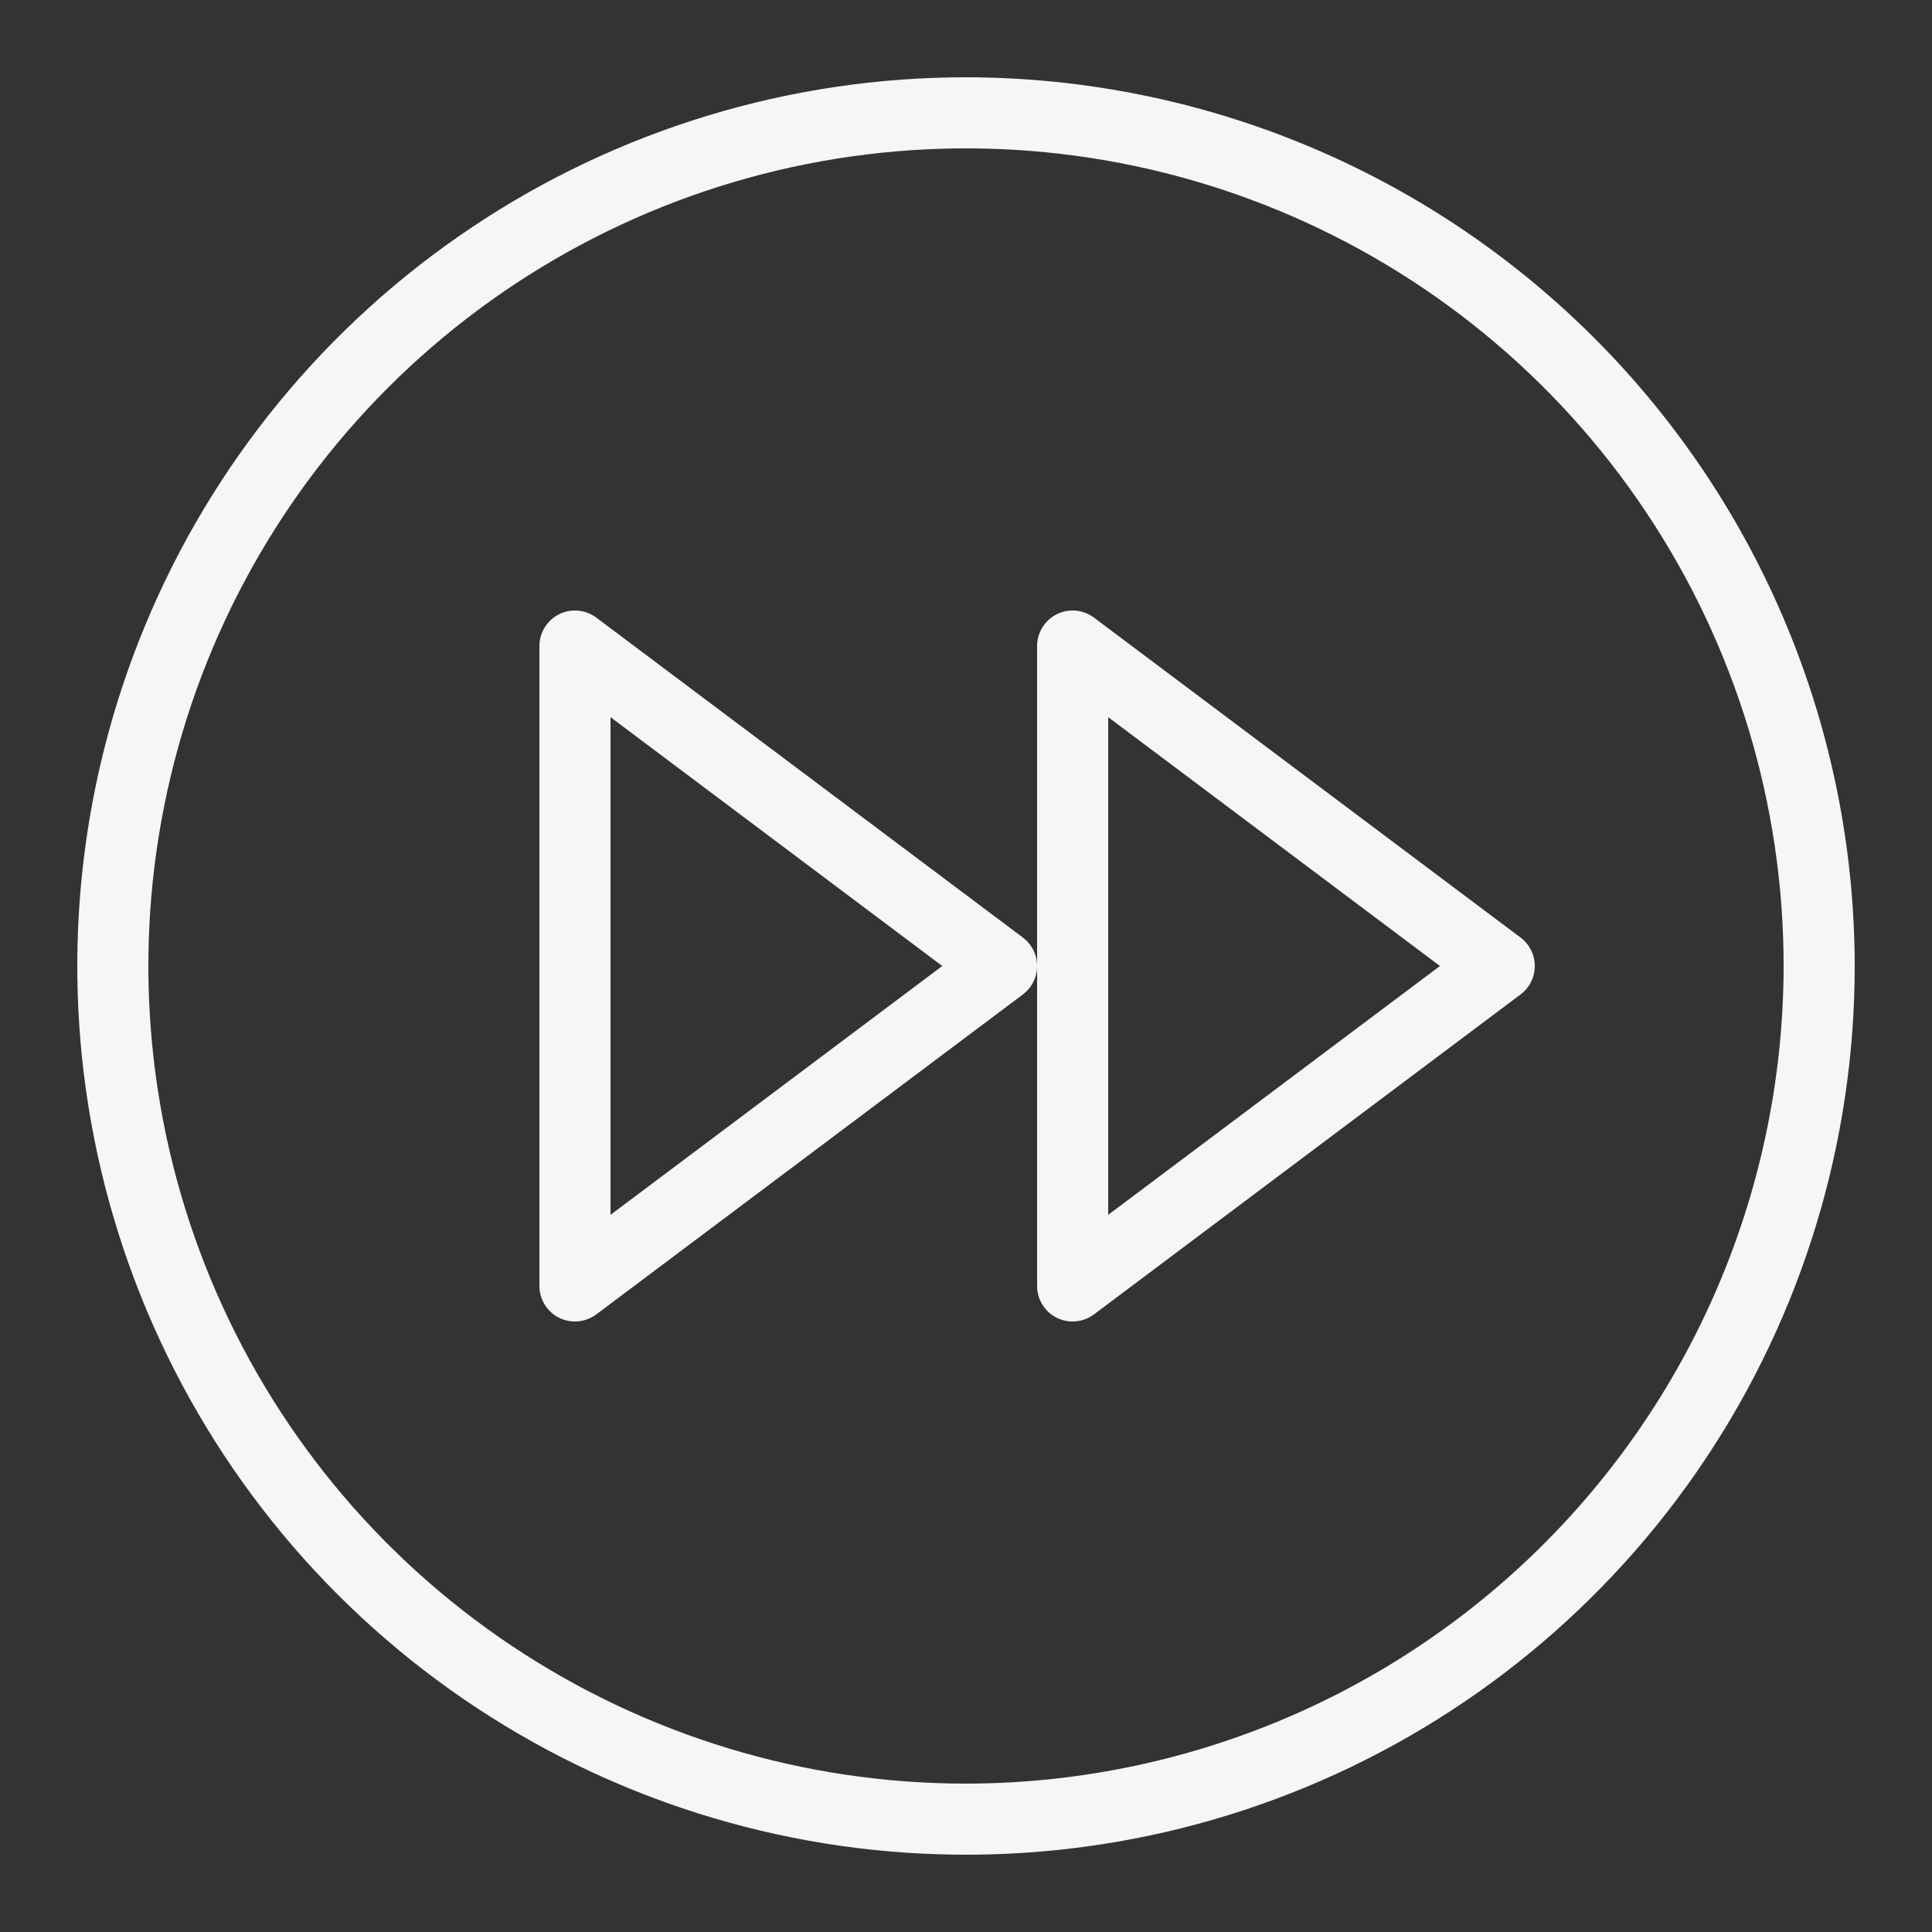 <svg width="100" height="100" viewBox="0 0 100 100" fill="none" xmlns="http://www.w3.org/2000/svg">
<rect x="0" y="0" width="100" height="100" fill="#333333" stroke="none"/>
<path d="M50 4C40.902 4 32.008 6.698 24.444 11.752C16.879 16.807 10.983 23.991 7.502 32.397C4.02 40.802 3.109 50.051 4.884 58.974C6.659 67.897 11.04 76.094 17.473 82.527C23.906 88.96 32.103 93.341 41.026 95.116C49.949 96.891 59.198 95.98 67.603 92.498C76.009 89.017 83.193 83.121 88.248 75.556C93.302 67.992 96 59.098 96 50C95.987 37.804 91.136 26.112 82.512 17.488C73.888 8.864 62.196 4.013 50 4ZM50 92.32C41.63 92.32 33.448 89.838 26.488 85.188C19.529 80.538 14.104 73.928 10.901 66.195C7.698 58.462 6.86 49.953 8.493 41.744C10.126 33.535 14.157 25.994 20.075 20.075C25.994 14.157 33.535 10.126 41.744 8.493C49.953 6.86 58.462 7.698 66.195 10.901C73.928 14.104 80.538 19.529 85.188 26.488C89.838 33.448 92.32 41.63 92.32 50C92.308 61.22 87.845 71.977 79.911 79.911C71.977 87.845 61.22 92.308 50 92.32ZM78.704 48.528L56.624 31.968C56.351 31.763 56.026 31.638 55.685 31.607C55.345 31.577 55.003 31.641 54.697 31.794C54.392 31.947 54.135 32.182 53.955 32.473C53.775 32.763 53.68 33.098 53.68 33.44V66.56C53.68 66.902 53.775 67.237 53.954 67.528C54.134 67.819 54.391 68.054 54.697 68.207C54.953 68.334 55.234 68.4 55.52 68.4C55.918 68.4 56.306 68.271 56.624 68.032L78.704 51.472C78.933 51.301 79.118 51.078 79.246 50.823C79.374 50.567 79.44 50.286 79.44 50C79.44 49.714 79.374 49.433 79.246 49.177C79.118 48.922 78.933 48.699 78.704 48.528ZM57.36 62.88V37.12L74.532 50L57.36 62.88ZM52.944 48.528L30.864 31.968C30.591 31.763 30.266 31.638 29.925 31.607C29.585 31.577 29.243 31.641 28.937 31.794C28.631 31.947 28.375 32.182 28.195 32.473C28.015 32.763 27.92 33.098 27.92 33.44V66.56C27.92 66.902 28.015 67.237 28.194 67.528C28.374 67.819 28.631 68.054 28.937 68.207C29.193 68.334 29.474 68.4 29.76 68.4C30.158 68.4 30.546 68.271 30.864 68.032L52.944 51.472C53.172 51.301 53.358 51.078 53.486 50.823C53.614 50.567 53.68 50.286 53.68 50C53.68 49.714 53.614 49.433 53.486 49.177C53.358 48.922 53.172 48.699 52.944 48.528ZM31.6 62.88V37.12L48.772 50L31.6 62.88Z" fill="#F6F6F6"/>
</svg>
